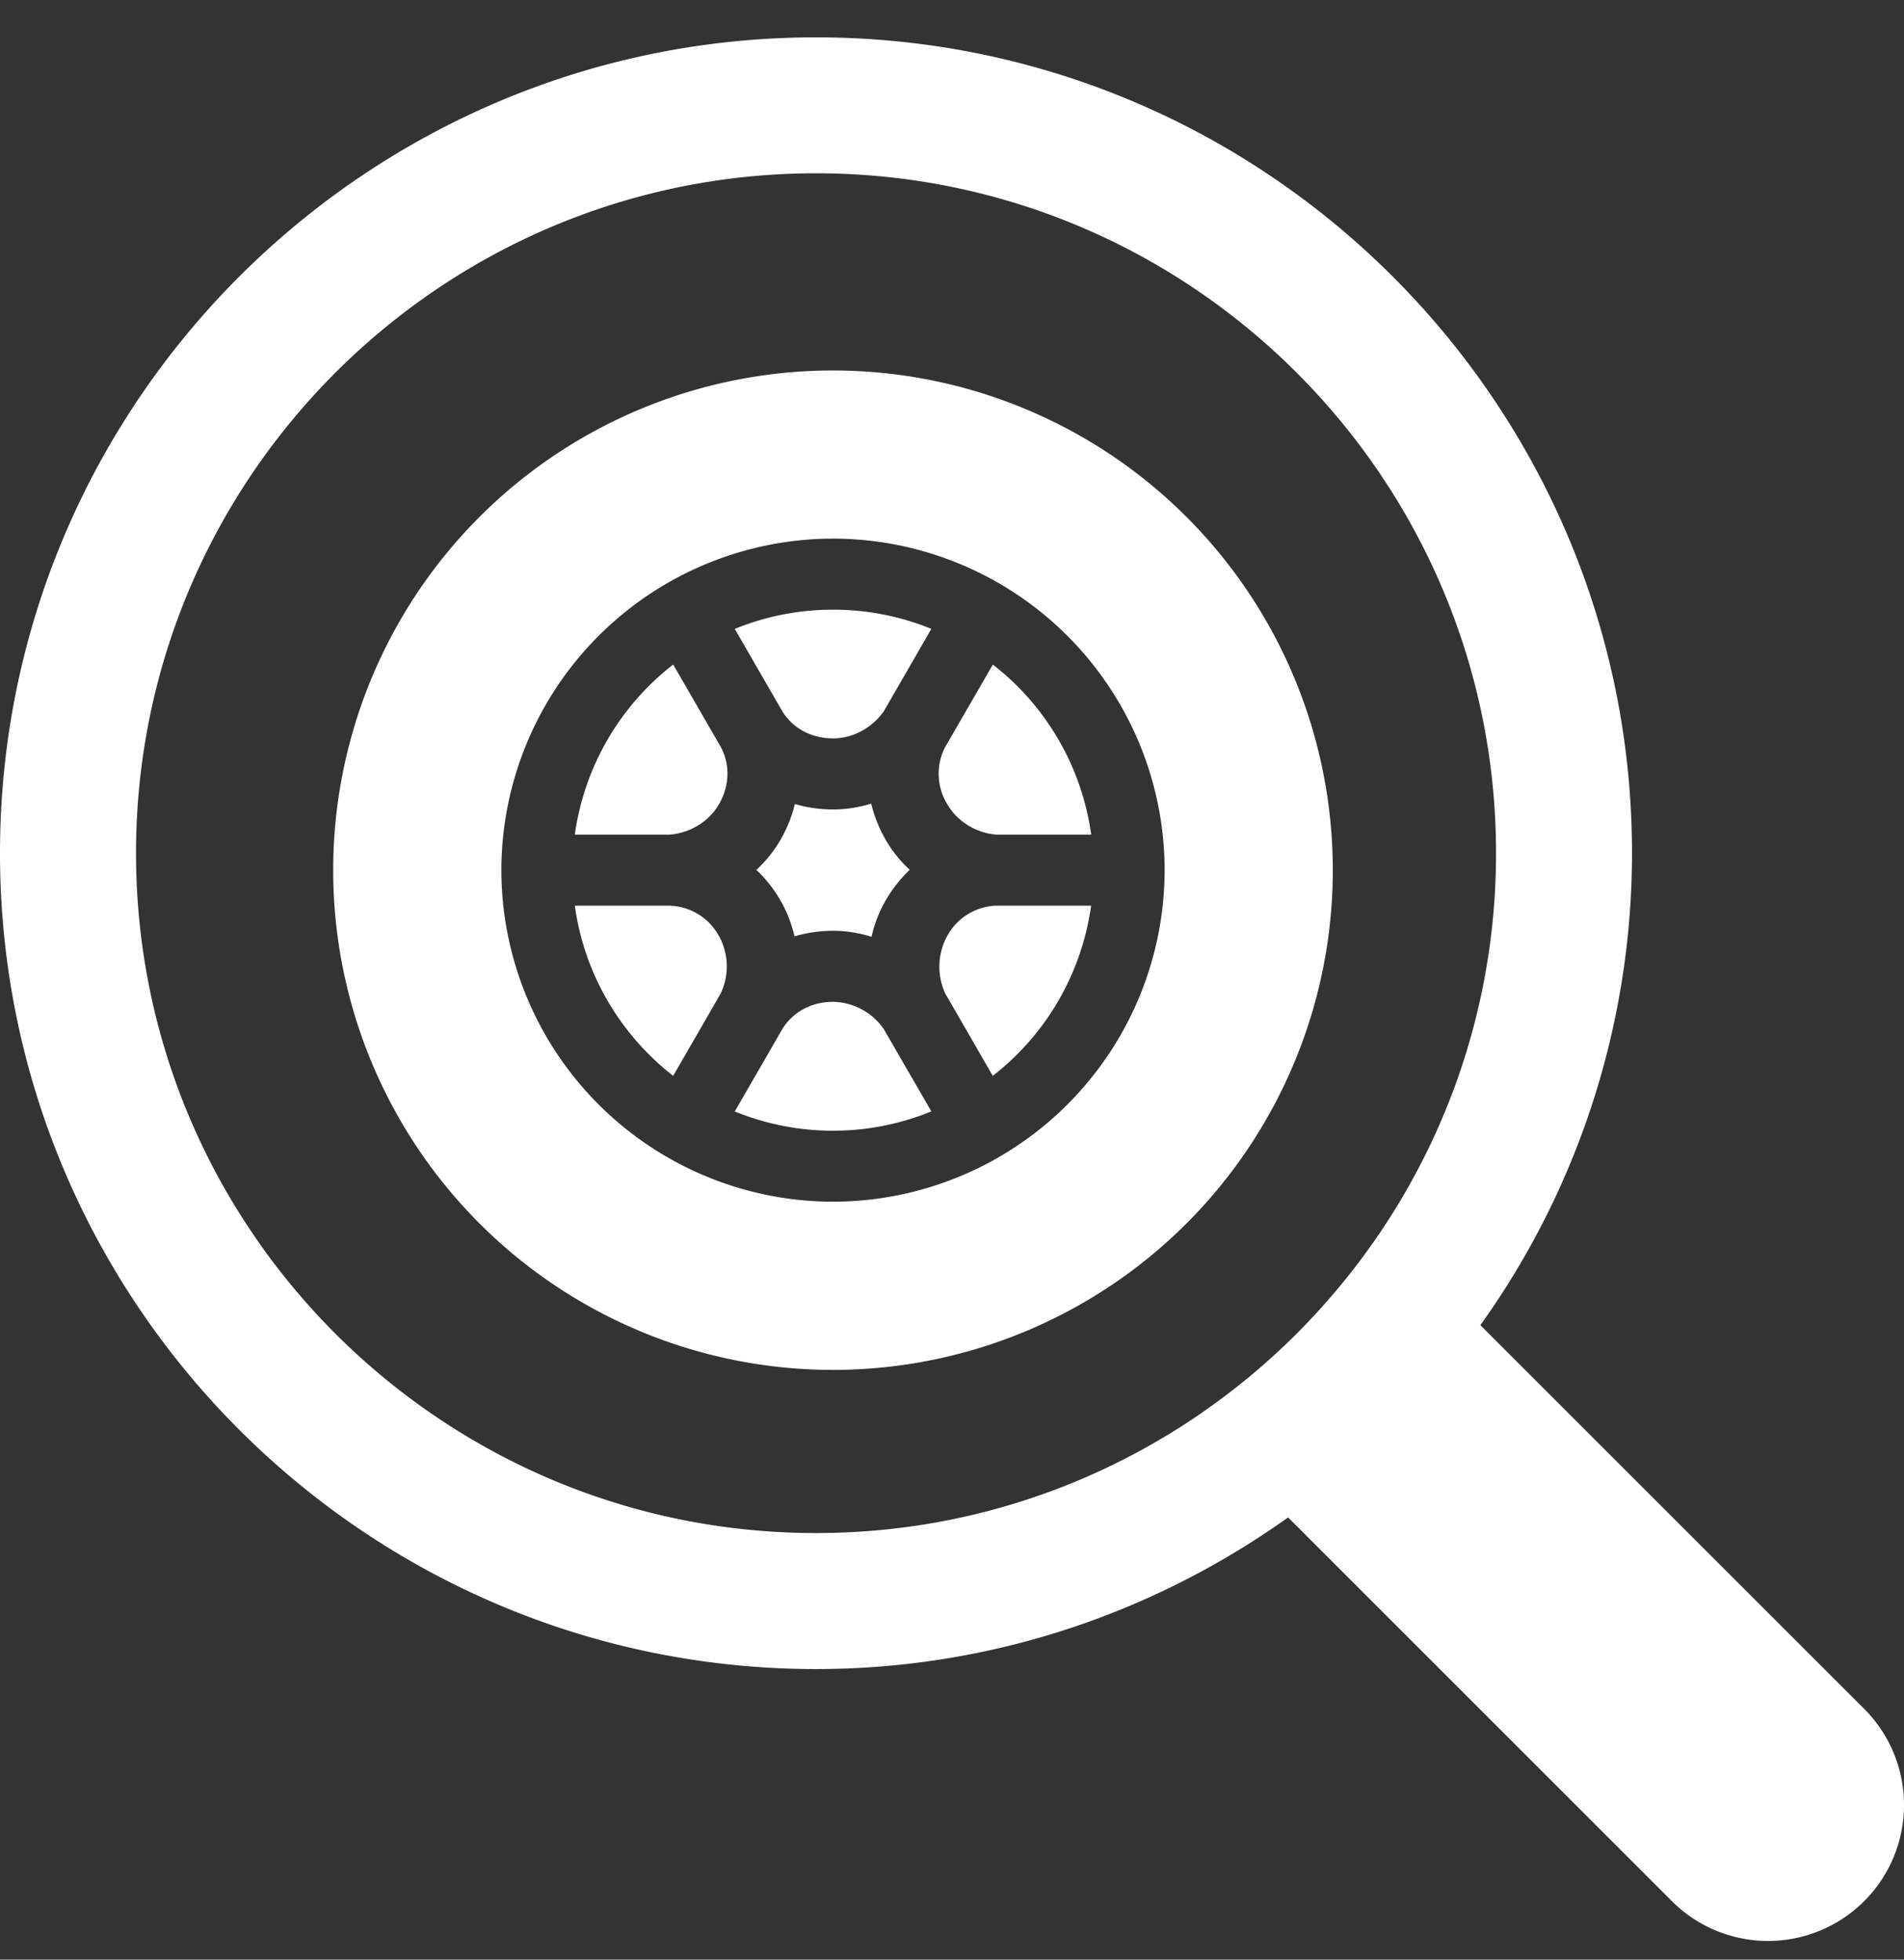 <svg width="34" height="35" fill="none" xmlns="http://www.w3.org/2000/svg"><rect width="100%" height="100%" fill="#333333" stroke="none"/><g clip-path="url(#clip0_1151:104)" fill="#fff"><path d="M33.289 30.521l-6.854-6.853a14.477 14.477 0 002.708-8.43c0-8.035-6.536-14.571-14.571-14.571S0 7.203 0 15.238 6.537 29.81 14.572 29.81c3.142 0 6.047-1.01 8.43-2.708l6.853 6.853a2.428 2.428 0 103.434-3.434zM2.429 15.238c0-6.695 5.447-12.143 12.143-12.143 6.695 0 12.143 5.448 12.143 12.143 0 6.696-5.448 12.143-12.143 12.143-6.696 0-12.143-5.447-12.143-12.143z"/><path d="M17.73 11.869l-.854 1.477a1.04 1.04 0 00.04 1.018c.176.306.51.512.873.543h1.697a4.654 4.654 0 00-1.757-3.038zM15.816 14.999a2.42 2.42 0 01-.259-.646c-.22.068-.449.104-.68.104-.236 0-.466-.033-.683-.097-.053.22-.139.436-.257.64-.115.2-.261.38-.43.537.166.157.311.34.43.546.116.2.199.417.25.641.219-.065.45-.1.688-.1.234 0 .466.038.688.108.051-.228.135-.448.252-.65.12-.206.265-.39.43-.547a2.303 2.303 0 01-.43-.536zM14.876 10.889c-.621 0-1.214.122-1.755.344l.854 1.479c.192.303.52.476.903.476.35 0 .695-.186.905-.486l.848-1.47a4.628 4.628 0 00-1.755-.343zM17.776 16.176a1.038 1.038 0 00-.861.54 1.143 1.143 0 00-.034 1.031l.847 1.468a4.654 4.654 0 001.756-3.039h-1.708zM12.874 13.346l-.853-1.477a4.654 4.654 0 00-1.756 3.038h1.696c.366-.03.701-.237.877-.541.19-.33.203-.7.036-1.02z"/><path d="M14.875 6.617a8.925 8.925 0 100 17.85 8.925 8.925 0 000-17.85zm0 14.846a5.929 5.929 0 01-5.922-5.921 5.929 5.929 0 015.922-5.922 5.928 5.928 0 015.922 5.922 5.928 5.928 0 01-5.922 5.921z"/><path d="M12.838 16.718a1.04 1.04 0 00-.865-.542h-1.708c.169 1.23.82 2.31 1.756 3.039l.847-1.468a1.126 1.126 0 00-.03-1.03zM15.783 18.382a1.126 1.126 0 00-.907-.489c-.38 0-.708.175-.901.478l-.854 1.48a4.628 4.628 0 001.755.344c.62 0 1.213-.123 1.755-.345l-.848-1.468z"/></g><defs><clipPath id="clip0_1151:104"><path fill="#fff" transform="translate(0 .667)" d="M0 0h34v34H0z"/></clipPath></defs></svg>